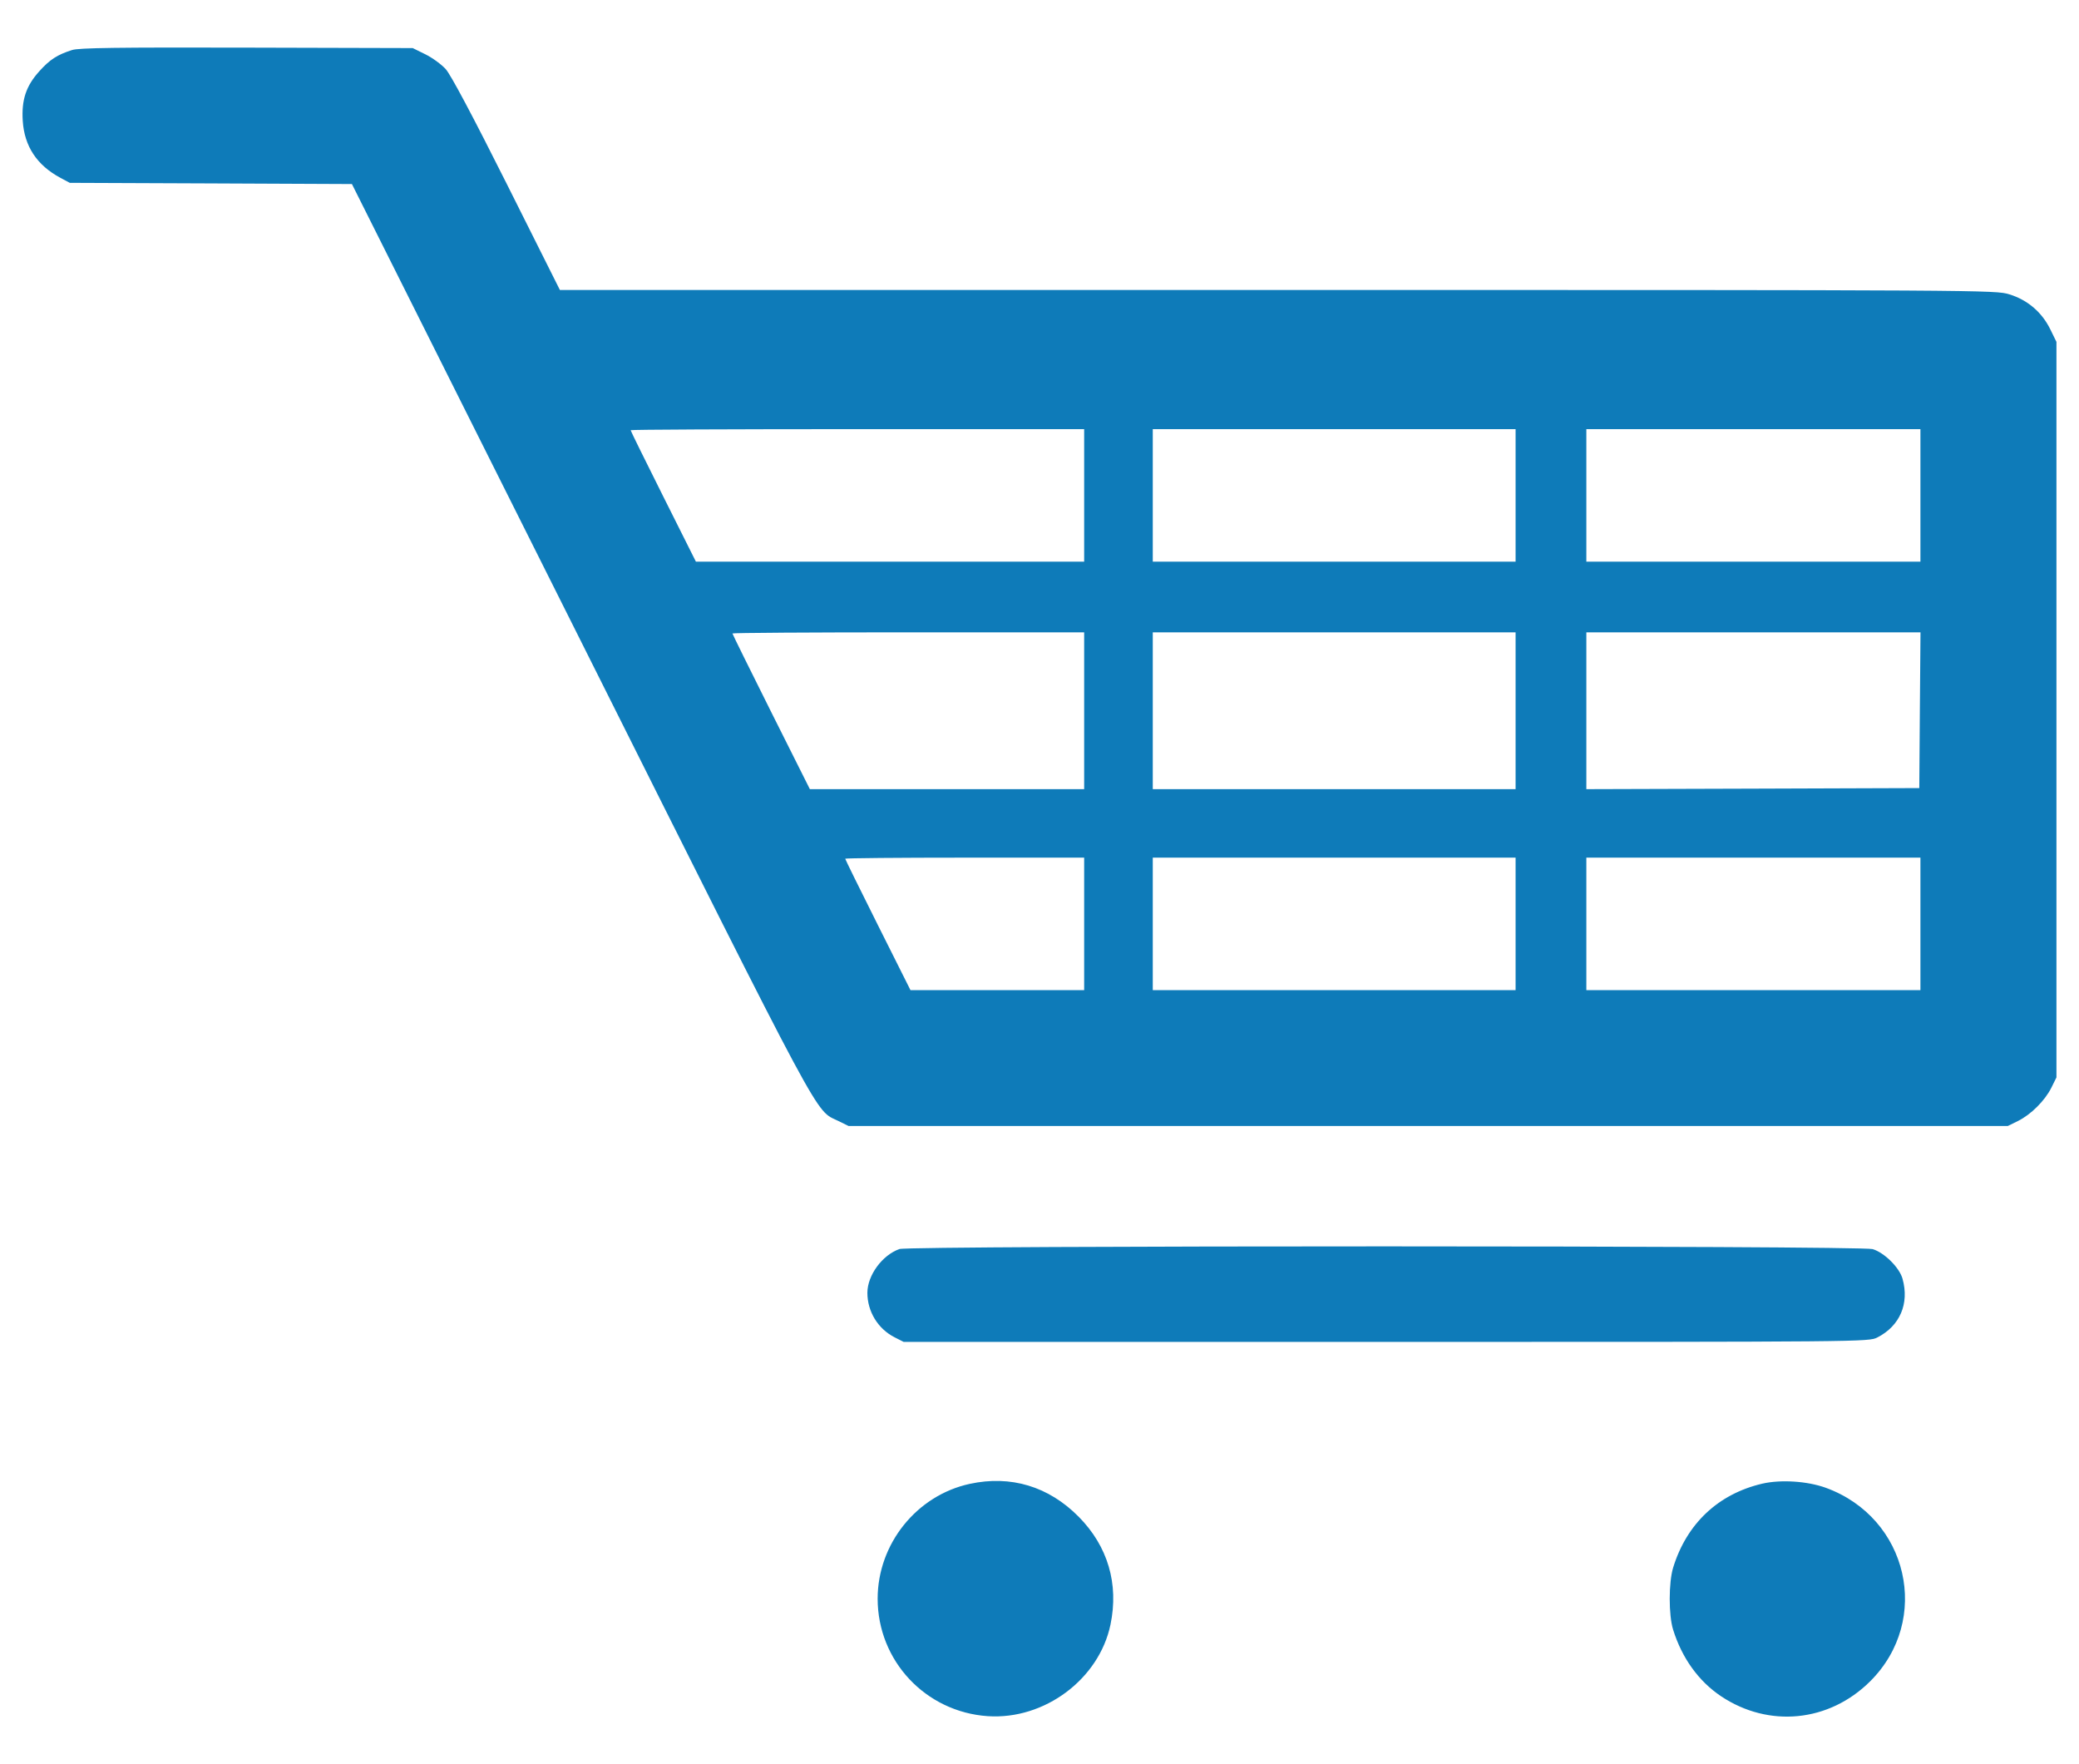 <svg width="33" height="28" viewBox="0 0 33 28" fill="none" xmlns="http://www.w3.org/2000/svg">
<path id="png-transparent-e-commerce-service-digital-marketing-management-shopping-cart-angle-search-engine-optimization-text 1 (Traced)" fill-rule="evenodd" clip-rule="evenodd" d="M1.144 0.794C0.908 0.869 0.791 0.945 0.624 1.131C0.413 1.364 0.34 1.586 0.361 1.918C0.387 2.322 0.586 2.623 0.96 2.823L1.108 2.902L3.347 2.911L5.586 2.921L9.217 10.169C13.134 17.989 12.928 17.605 13.304 17.79L13.469 17.871H22.67H31.87L32.029 17.793C32.236 17.691 32.458 17.47 32.561 17.264L32.642 17.1V11.263V5.426L32.544 5.226C32.411 4.955 32.184 4.761 31.896 4.672C31.672 4.603 31.561 4.602 20.278 4.602H8.887L8.044 2.919C7.501 1.836 7.156 1.187 7.075 1.097C7.006 1.021 6.859 0.914 6.75 0.861L6.551 0.763L3.918 0.756C1.862 0.751 1.253 0.759 1.144 0.794ZM17.209 7.862V8.914H14.127H11.046L10.528 7.88C10.243 7.311 10.01 6.838 10.01 6.828C10.01 6.818 11.63 6.811 13.61 6.811H17.209V7.862ZM24.057 7.862V8.914H21.177H18.298V7.862V6.811H21.177H24.057V7.862ZM30.483 7.862V8.914H27.832H25.18V7.862V6.811H27.832H30.483V7.862ZM17.209 11.28V12.525H15.032H12.855L12.24 11.298C11.902 10.623 11.626 10.063 11.626 10.054C11.626 10.044 12.882 10.036 14.417 10.036H17.209V11.28ZM24.057 11.28V12.525H21.177H18.298V11.28V10.036H21.177H24.057V11.28ZM30.474 11.272L30.465 12.508L27.823 12.517L25.18 12.525V11.281V10.036H27.832H30.484L30.474 11.272ZM17.209 14.664V15.715H15.831H14.452L13.934 14.681C13.649 14.112 13.416 13.639 13.416 13.629C13.416 13.62 14.27 13.612 15.313 13.612H17.209V14.664ZM24.057 14.664V15.715H21.177H18.298V14.664V13.612H21.177H24.057V14.664ZM30.483 14.664V15.715H27.832H25.18V14.664V13.612H27.832H30.483V14.664ZM14.277 19.824C14.004 19.92 13.769 20.24 13.768 20.518C13.768 20.816 13.935 21.09 14.2 21.225L14.344 21.298L22.003 21.298C29.628 21.298 29.662 21.297 29.8 21.227C30.158 21.043 30.309 20.691 30.199 20.296C30.15 20.118 29.909 19.88 29.724 19.825C29.532 19.768 14.441 19.767 14.277 19.824ZM15.393 23.551C14.549 23.734 13.931 24.505 13.931 25.374C13.931 26.36 14.692 27.171 15.679 27.238C16.579 27.298 17.446 26.651 17.627 25.784C17.761 25.138 17.585 24.541 17.122 24.073C16.645 23.591 16.045 23.41 15.393 23.551ZM27.972 23.548C27.274 23.711 26.773 24.182 26.558 24.88C26.486 25.112 26.485 25.634 26.557 25.864C26.697 26.315 26.962 26.683 27.317 26.921C28.076 27.428 29.033 27.333 29.684 26.686C30.664 25.712 30.292 24.089 28.98 23.613C28.687 23.507 28.265 23.48 27.972 23.548Z" fill="#0E7BB9"/>
</svg>
